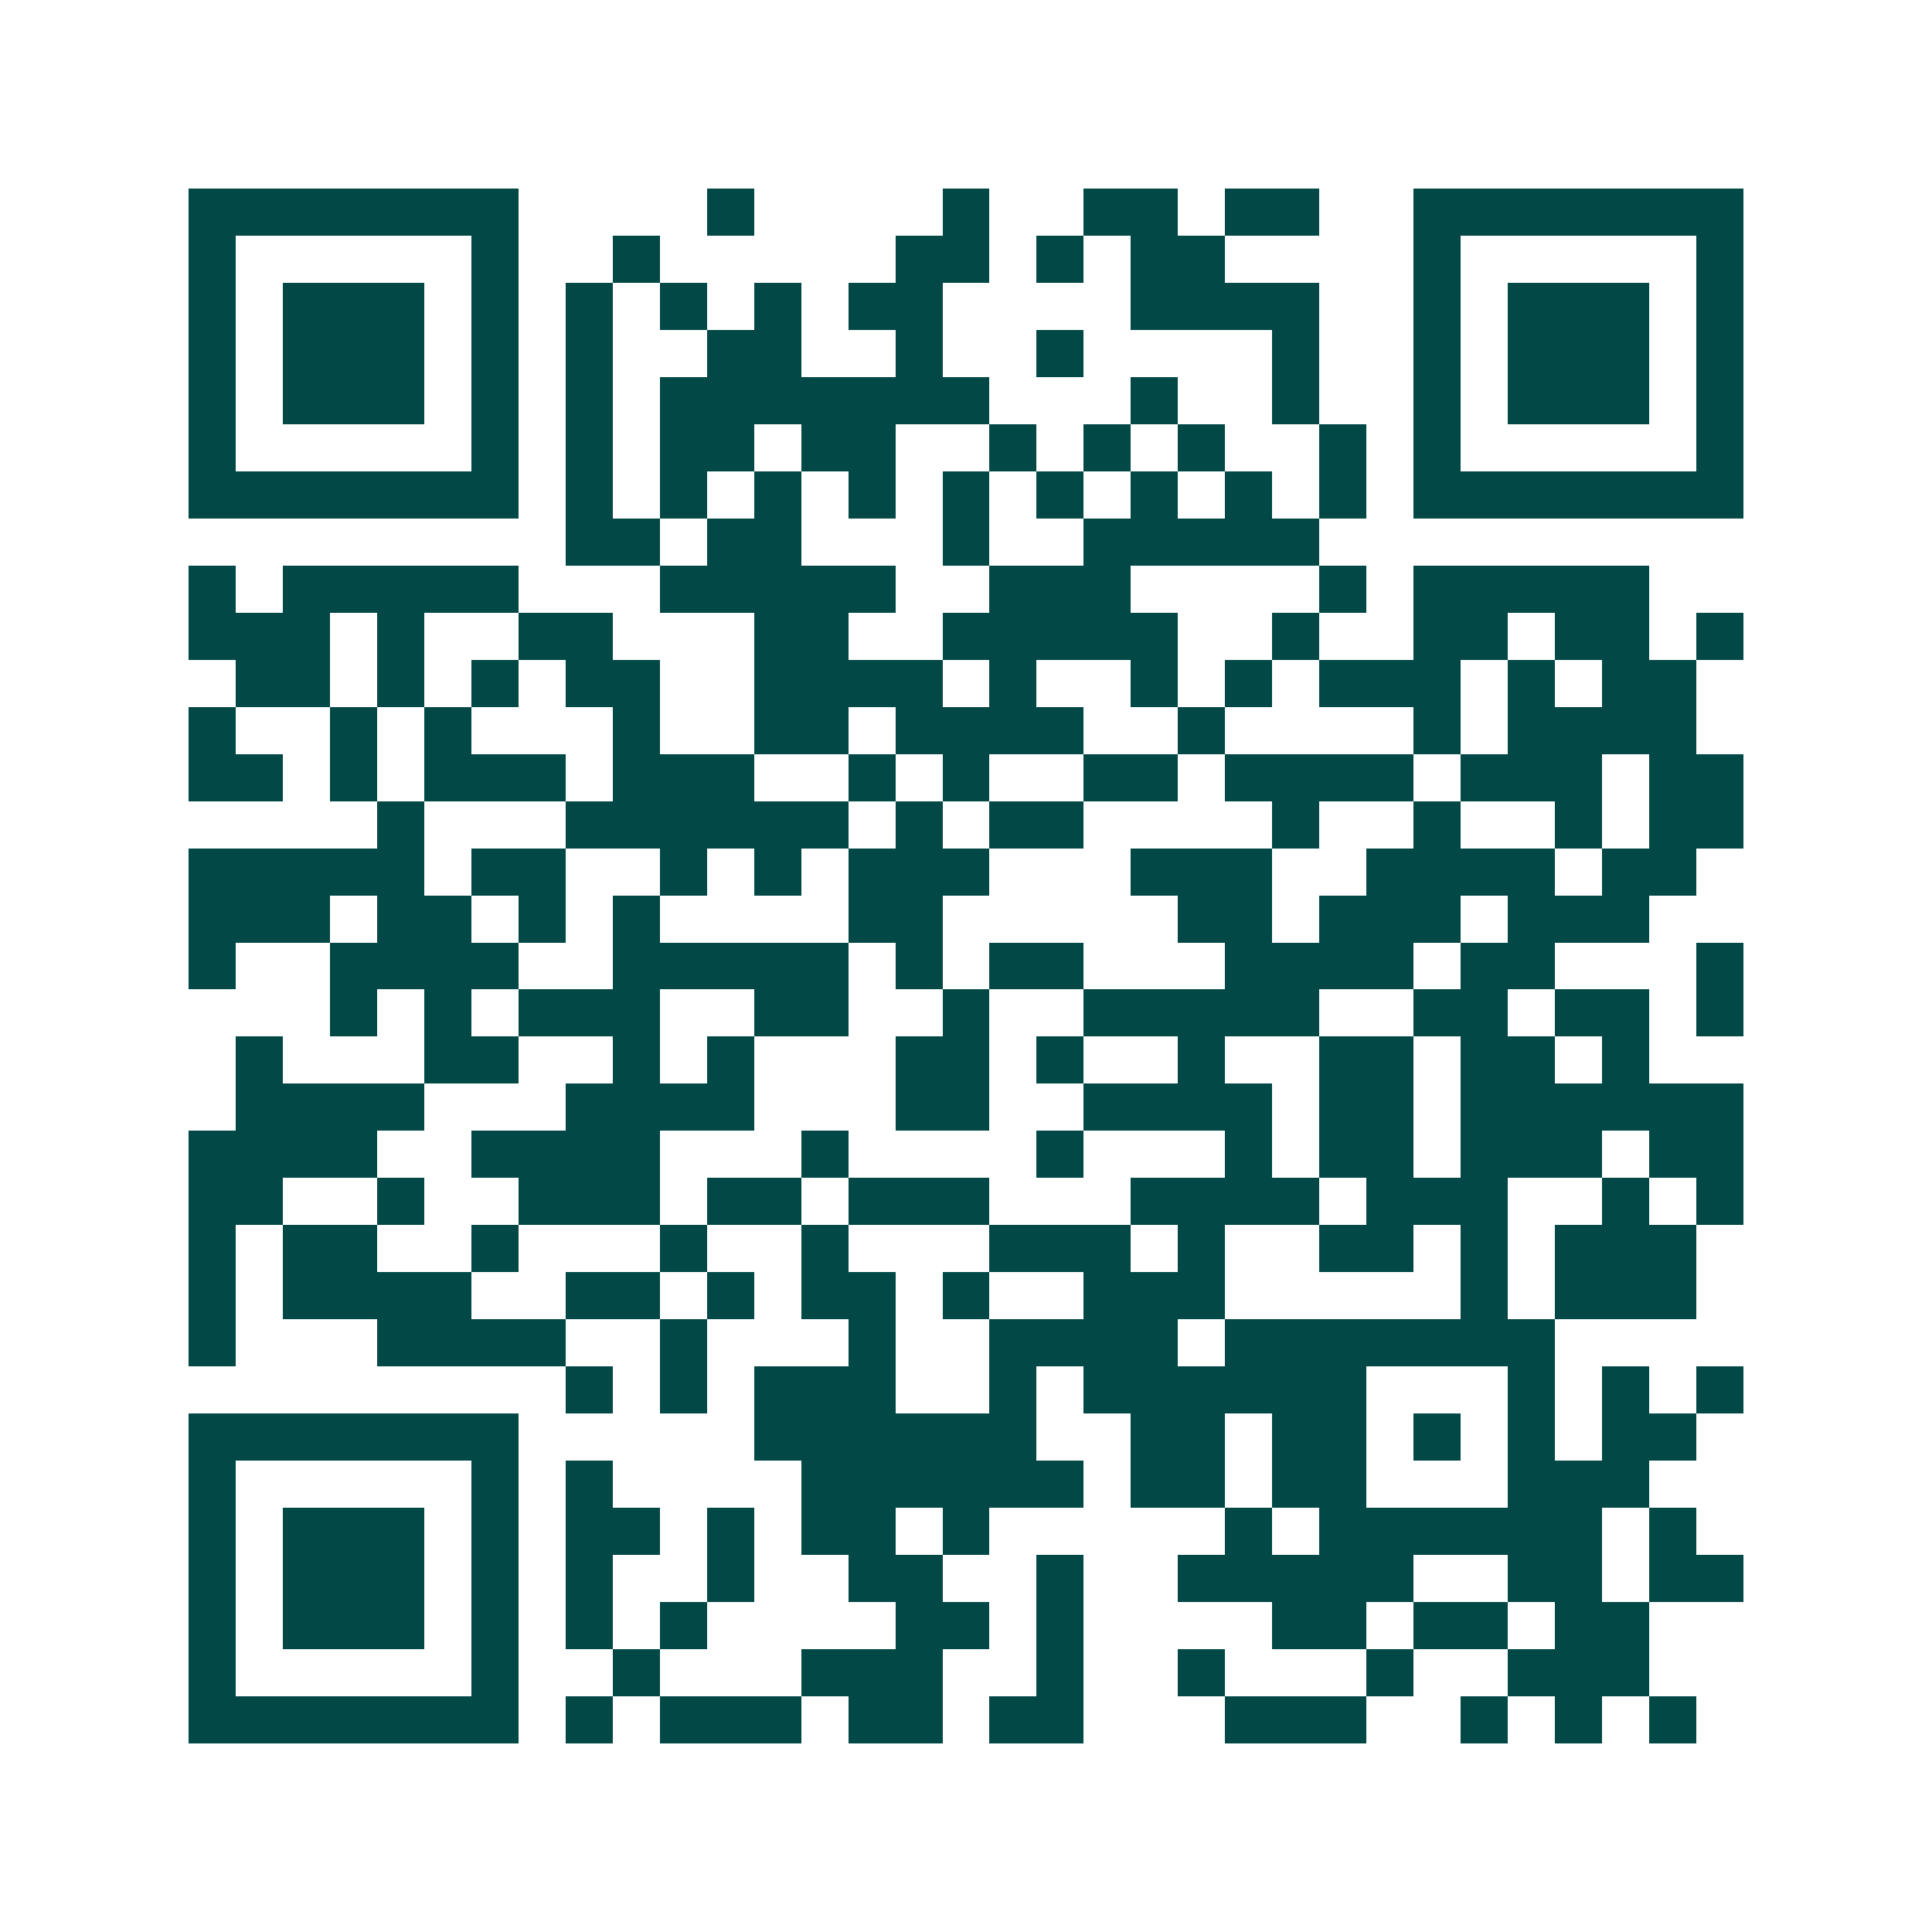 <svg xmlns="http://www.w3.org/2000/svg" width="200" height="200" viewBox="0 0 41 41" shape-rendering="crispEdges"><path fill="#ffffff" d="M0 0h41v41H0z"/><path stroke="#014847" d="M4 4.5h7m4 0h1m4 0h1m2 0h2m1 0h2m2 0h7M4 5.5h1m5 0h1m2 0h1m5 0h2m1 0h1m1 0h2m4 0h1m5 0h1M4 6.5h1m1 0h3m1 0h1m1 0h1m1 0h1m1 0h1m1 0h2m4 0h4m2 0h1m1 0h3m1 0h1M4 7.5h1m1 0h3m1 0h1m1 0h1m2 0h2m2 0h1m2 0h1m4 0h1m2 0h1m1 0h3m1 0h1M4 8.5h1m1 0h3m1 0h1m1 0h1m1 0h7m3 0h1m2 0h1m2 0h1m1 0h3m1 0h1M4 9.5h1m5 0h1m1 0h1m1 0h2m1 0h2m2 0h1m1 0h1m1 0h1m2 0h1m1 0h1m5 0h1M4 10.5h7m1 0h1m1 0h1m1 0h1m1 0h1m1 0h1m1 0h1m1 0h1m1 0h1m1 0h1m1 0h7M12 11.5h2m1 0h2m3 0h1m2 0h5M4 12.5h1m1 0h5m3 0h5m2 0h3m4 0h1m1 0h5M4 13.5h3m1 0h1m2 0h2m3 0h2m2 0h5m2 0h1m2 0h2m1 0h2m1 0h1M5 14.5h2m1 0h1m1 0h1m1 0h2m2 0h4m1 0h1m2 0h1m1 0h1m1 0h3m1 0h1m1 0h2M4 15.5h1m2 0h1m1 0h1m3 0h1m2 0h2m1 0h4m2 0h1m4 0h1m1 0h4M4 16.5h2m1 0h1m1 0h3m1 0h3m2 0h1m1 0h1m2 0h2m1 0h4m1 0h3m1 0h2M8 17.5h1m3 0h6m1 0h1m1 0h2m4 0h1m2 0h1m2 0h1m1 0h2M4 18.5h5m1 0h2m2 0h1m1 0h1m1 0h3m3 0h3m2 0h4m1 0h2M4 19.5h3m1 0h2m1 0h1m1 0h1m4 0h2m5 0h2m1 0h3m1 0h3M4 20.5h1m2 0h4m2 0h5m1 0h1m1 0h2m3 0h4m1 0h2m3 0h1M7 21.5h1m1 0h1m1 0h3m2 0h2m2 0h1m2 0h5m2 0h2m1 0h2m1 0h1M5 22.5h1m3 0h2m2 0h1m1 0h1m3 0h2m1 0h1m2 0h1m2 0h2m1 0h2m1 0h1M5 23.5h4m3 0h4m3 0h2m2 0h4m1 0h2m1 0h6M4 24.5h4m2 0h4m3 0h1m4 0h1m3 0h1m1 0h2m1 0h3m1 0h2M4 25.5h2m2 0h1m2 0h3m1 0h2m1 0h3m3 0h4m1 0h3m2 0h1m1 0h1M4 26.5h1m1 0h2m2 0h1m3 0h1m2 0h1m3 0h3m1 0h1m2 0h2m1 0h1m1 0h3M4 27.5h1m1 0h4m2 0h2m1 0h1m1 0h2m1 0h1m2 0h3m5 0h1m1 0h3M4 28.5h1m3 0h4m2 0h1m3 0h1m2 0h4m1 0h7M12 29.5h1m1 0h1m1 0h3m2 0h1m1 0h6m3 0h1m1 0h1m1 0h1M4 30.5h7m5 0h6m2 0h2m1 0h2m1 0h1m1 0h1m1 0h2M4 31.5h1m5 0h1m1 0h1m4 0h6m1 0h2m1 0h2m3 0h3M4 32.5h1m1 0h3m1 0h1m1 0h2m1 0h1m1 0h2m1 0h1m5 0h1m1 0h6m1 0h1M4 33.5h1m1 0h3m1 0h1m1 0h1m2 0h1m2 0h2m2 0h1m2 0h5m2 0h2m1 0h2M4 34.5h1m1 0h3m1 0h1m1 0h1m1 0h1m4 0h2m1 0h1m4 0h2m1 0h2m1 0h2M4 35.5h1m5 0h1m2 0h1m3 0h3m2 0h1m2 0h1m3 0h1m2 0h3M4 36.5h7m1 0h1m1 0h3m1 0h2m1 0h2m3 0h3m2 0h1m1 0h1m1 0h1"/></svg>
